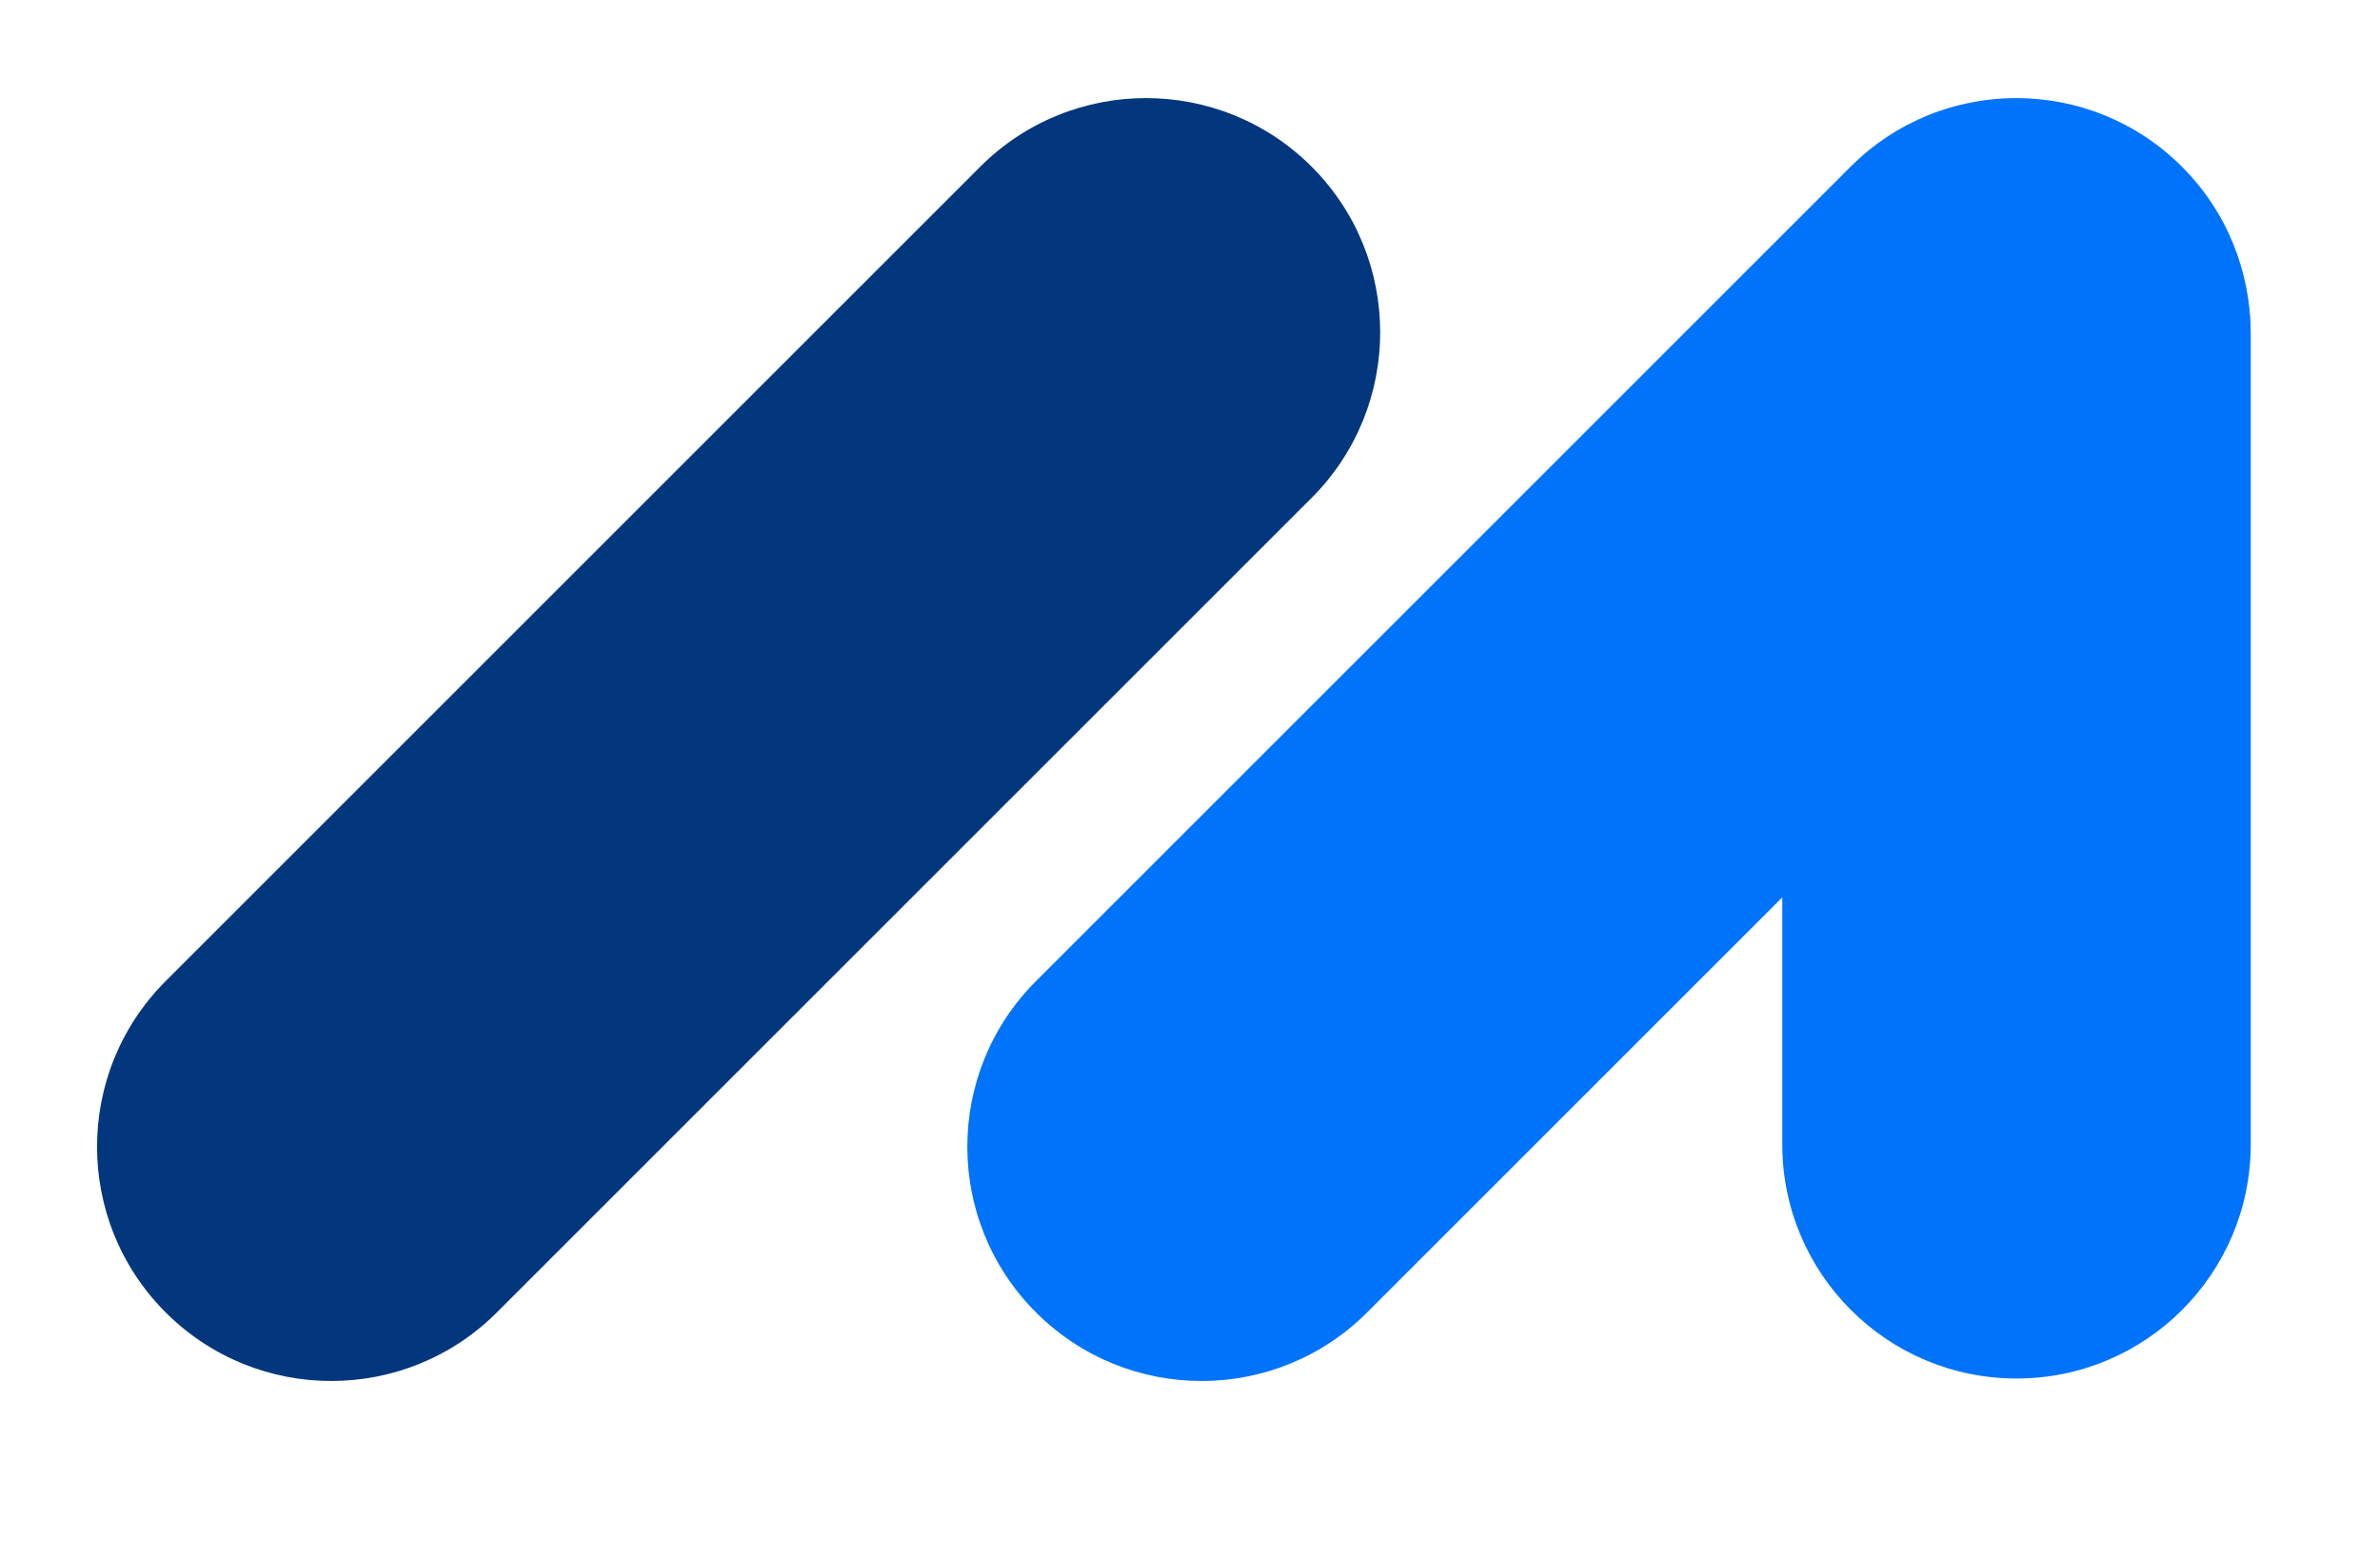 <svg width="29" height="19" viewBox="0 0 29 19" fill="none" xmlns="http://www.w3.org/2000/svg">
<path d="M2.018 15.995C0.904 14.88 0.904 13.073 2.018 11.958L11.945 2.031C13.06 0.917 14.867 0.917 15.982 2.031C17.096 3.146 17.096 4.953 15.982 6.068L6.055 15.995C4.94 17.11 3.133 17.11 2.018 15.995Z" fill="#02377E"/>
<path d="M12.623 15.995C11.508 14.88 11.508 13.073 12.623 11.958L22.55 2.031C23.664 0.917 25.471 0.917 26.586 2.031C27.701 3.146 27.701 4.953 26.586 6.068L16.659 15.995C15.545 17.11 13.738 17.11 12.623 15.995Z" fill="#0073FB"/>
<path d="M24.571 16.801C22.994 16.801 21.717 15.523 21.717 13.947L21.717 4.091C21.717 2.515 22.994 1.237 24.571 1.237C26.147 1.237 27.425 2.515 27.425 4.091L27.425 13.947C27.425 15.523 26.147 16.801 24.571 16.801Z" fill="#0073FB"/>
</svg>
